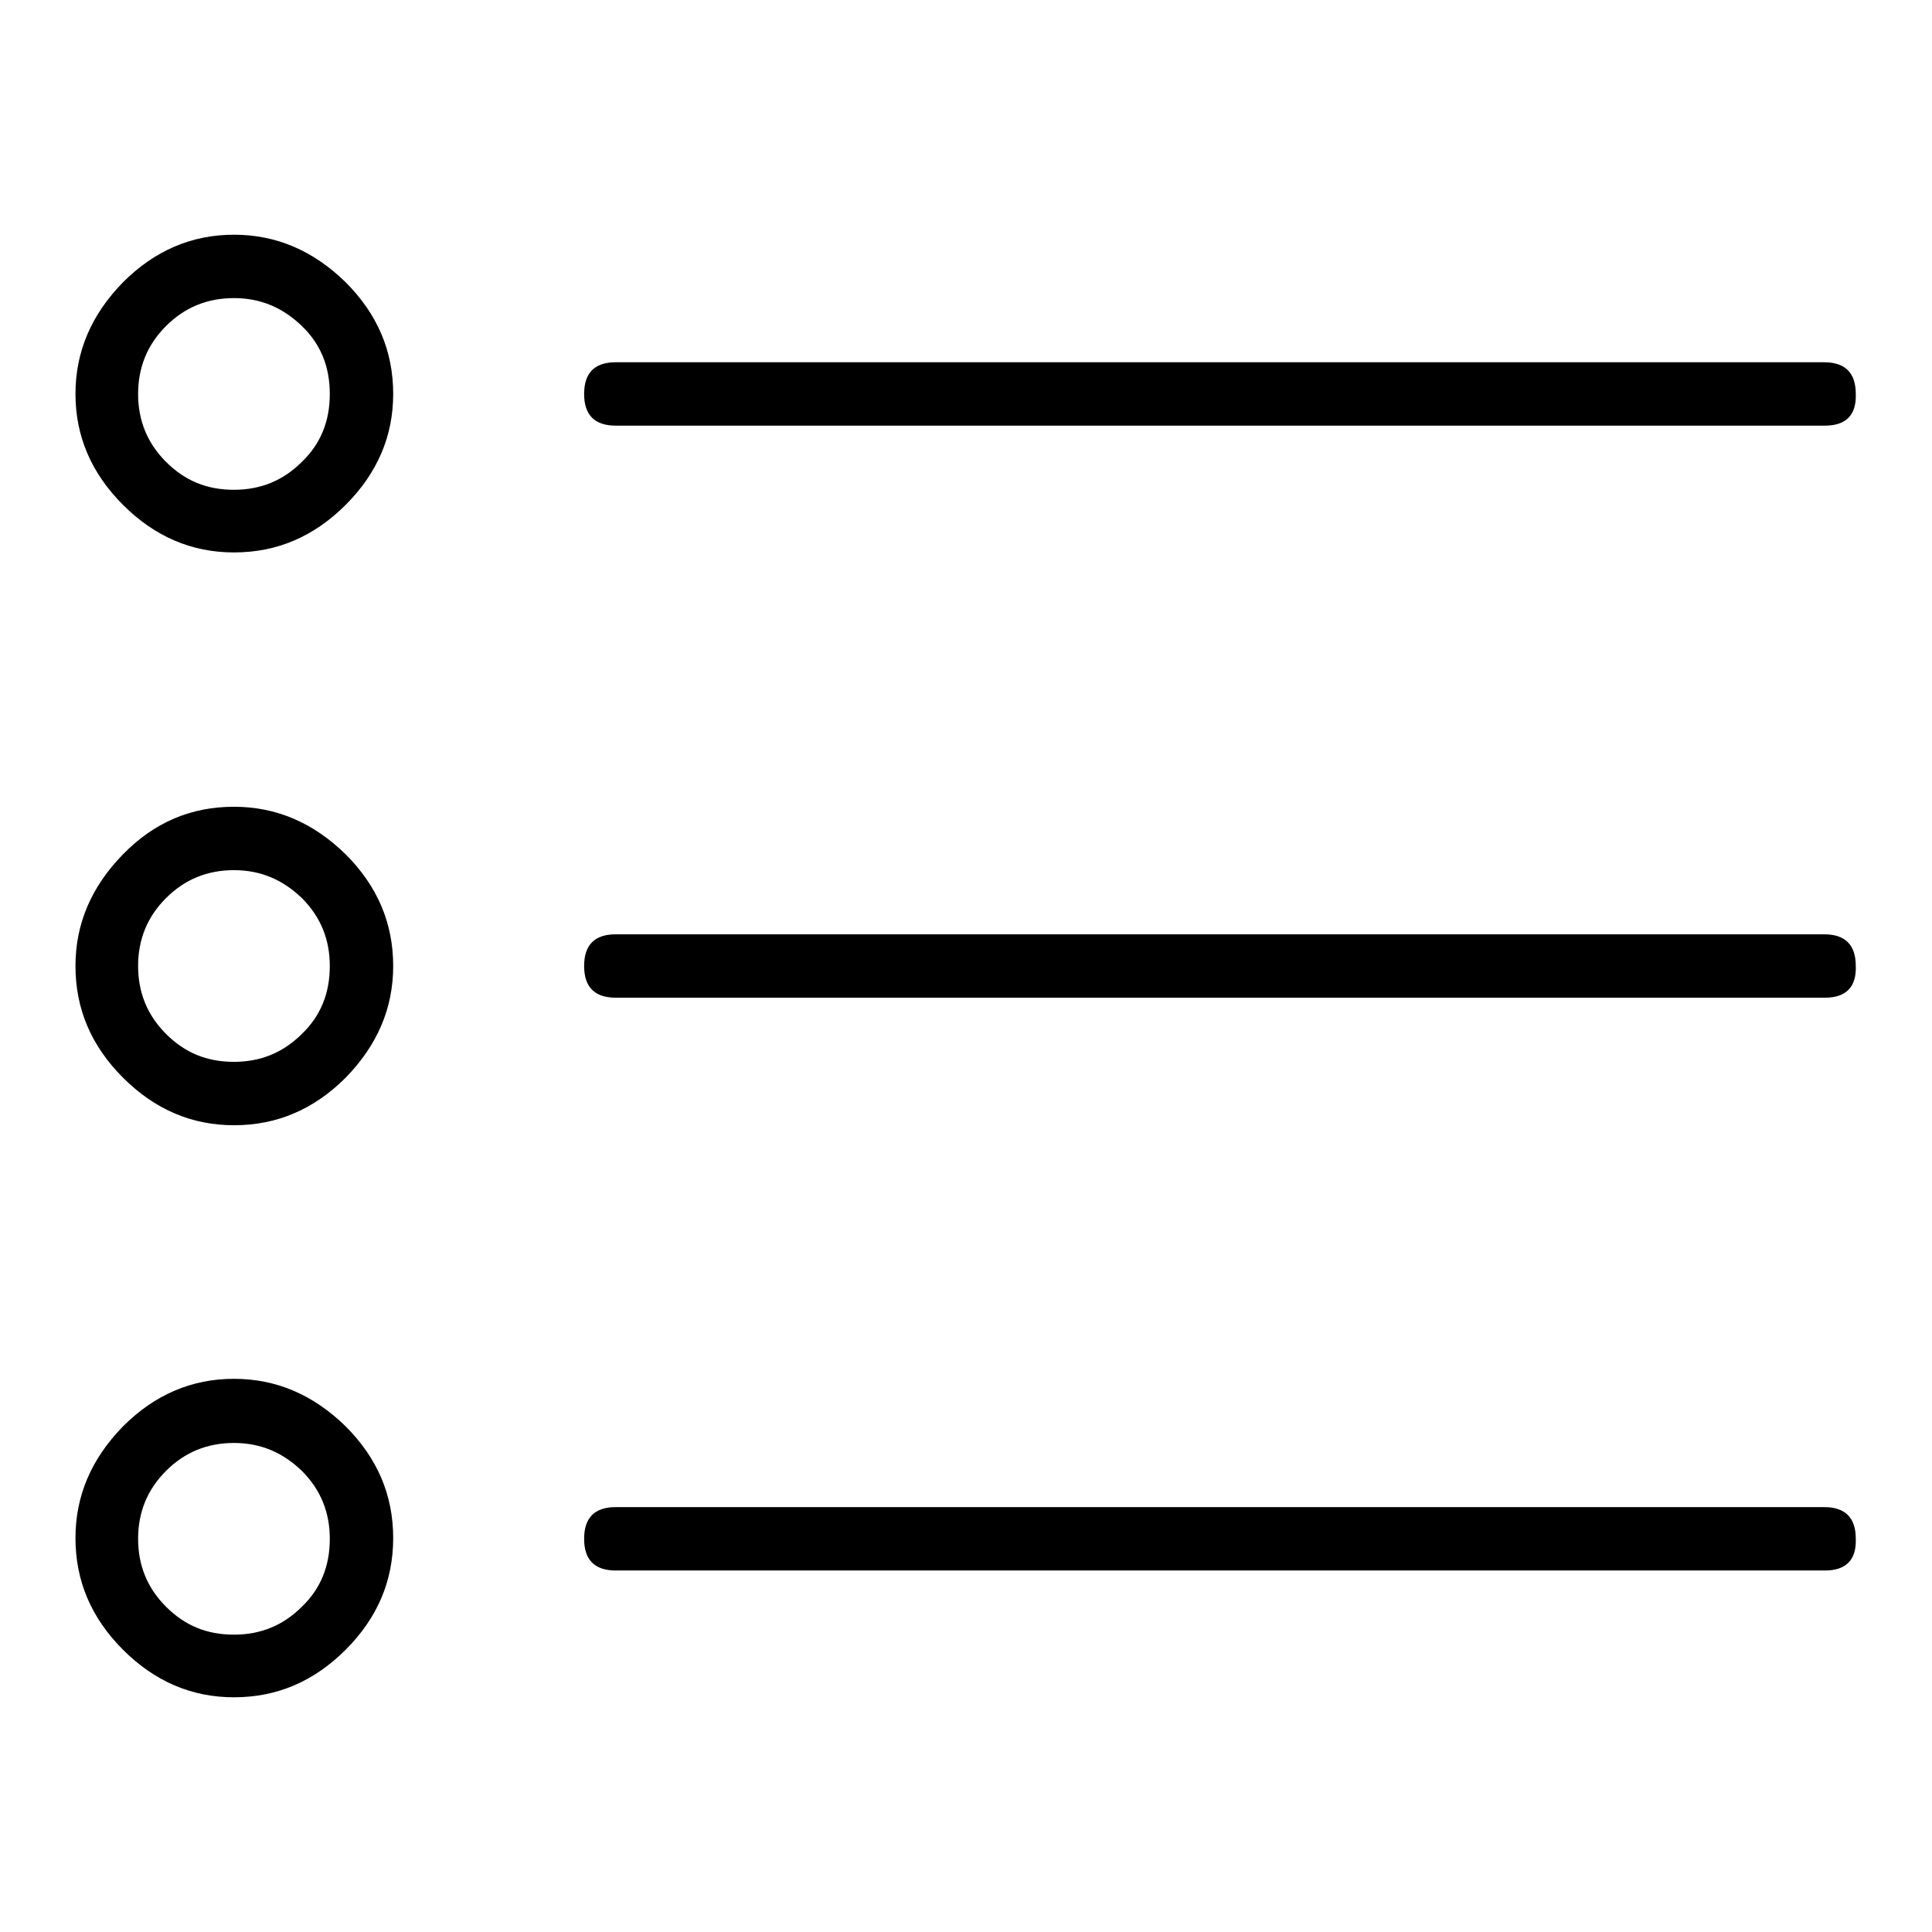 <?xml version="1.0" encoding="utf-8"?>
<!-- Svg Vector Icons : http://www.onlinewebfonts.com/icon -->
<!DOCTYPE svg PUBLIC "-//W3C//DTD SVG 1.1//EN" "http://www.w3.org/Graphics/SVG/1.1/DTD/svg11.dtd">
<svg version="1.1" xmlns="http://www.w3.org/2000/svg" xmlns:xlink="http://www.w3.org/1999/xlink" x="0px" y="0px" viewBox="0 0 256 256" enable-background="new 0 0 256 256" xml:space="preserve">
<g> <path fill="#000000" d="M45.8,66.9c-4.2,4.2-9.1,6.3-14.8,6.3c-5.6,0-10.5-2.1-14.7-6.3c-4.2-4.2-6.3-9.1-6.3-14.7 c0-5.6,2.1-10.5,6.3-14.8c4.2-4.2,9.1-6.3,14.7-6.3c5.6,0,10.5,2.1,14.8,6.3c4.2,4.2,6.3,9.1,6.3,14.8C52.1,57.8,50,62.7,45.8,66.9 z M45.8,142.8c-4.2,4.2-9.1,6.3-14.8,6.3c-5.6,0-10.5-2.1-14.7-6.3c-4.2-4.2-6.3-9.1-6.3-14.8c0-5.6,2.1-10.5,6.3-14.8 s9.1-6.3,14.7-6.3c5.6,0,10.5,2.1,14.8,6.3c4.2,4.2,6.3,9.1,6.3,14.8C52.1,133.6,50,138.5,45.8,142.8z M45.8,218.6 c-4.2,4.2-9.1,6.3-14.8,6.3c-5.6,0-10.5-2.1-14.7-6.3c-4.2-4.2-6.3-9.1-6.3-14.8c0-5.6,2.1-10.5,6.3-14.8c4.2-4.2,9.1-6.3,14.7-6.3 c5.6,0,10.5,2.1,14.8,6.3c4.2,4.2,6.3,9.1,6.3,14.8C52.1,209.5,50,214.4,45.8,218.6z M40,43.2c-2.5-2.4-5.4-3.7-9-3.7 c-3.5,0-6.5,1.2-9,3.7c-2.5,2.5-3.7,5.5-3.7,9c0,3.5,1.2,6.5,3.7,9c2.5,2.5,5.4,3.7,9,3.7c3.5,0,6.5-1.2,9-3.7 c2.5-2.4,3.7-5.4,3.7-9C43.7,48.6,42.5,45.6,40,43.2z M40,119c-2.5-2.4-5.4-3.7-9-3.7c-3.5,0-6.5,1.2-9,3.7c-2.5,2.5-3.7,5.5-3.7,9 c0,3.5,1.2,6.5,3.7,9c2.5,2.5,5.4,3.7,9,3.7c3.5,0,6.5-1.2,9-3.7c2.5-2.4,3.7-5.4,3.7-9C43.7,124.5,42.5,121.5,40,119z M40,194.9 c-2.5-2.4-5.4-3.7-9-3.7c-3.5,0-6.5,1.2-9,3.7c-2.5,2.5-3.7,5.5-3.7,9c0,3.5,1.2,6.5,3.7,9c2.5,2.5,5.4,3.7,9,3.7 c3.5,0,6.5-1.2,9-3.7c2.5-2.4,3.7-5.4,3.7-9C43.7,200.4,42.5,197.4,40,194.9z M241.8,56.4H81.6c-2.8,0-4.2-1.4-4.2-4.2 c0-2.8,1.4-4.2,4.2-4.2h160.1c2.8,0,4.2,1.4,4.2,4.2C246,55,244.6,56.4,241.8,56.4z M241.8,132.2H81.6c-2.8,0-4.2-1.4-4.2-4.2 c0-2.8,1.4-4.2,4.2-4.2h160.1c2.8,0,4.2,1.4,4.2,4.2C246,130.8,244.6,132.2,241.8,132.2z M241.8,208.1H81.6c-2.8,0-4.2-1.4-4.2-4.2 c0-2.8,1.4-4.2,4.2-4.2h160.1c2.8,0,4.2,1.4,4.2,4.2C246,206.7,244.6,208.1,241.8,208.1z"/></g>
</svg>